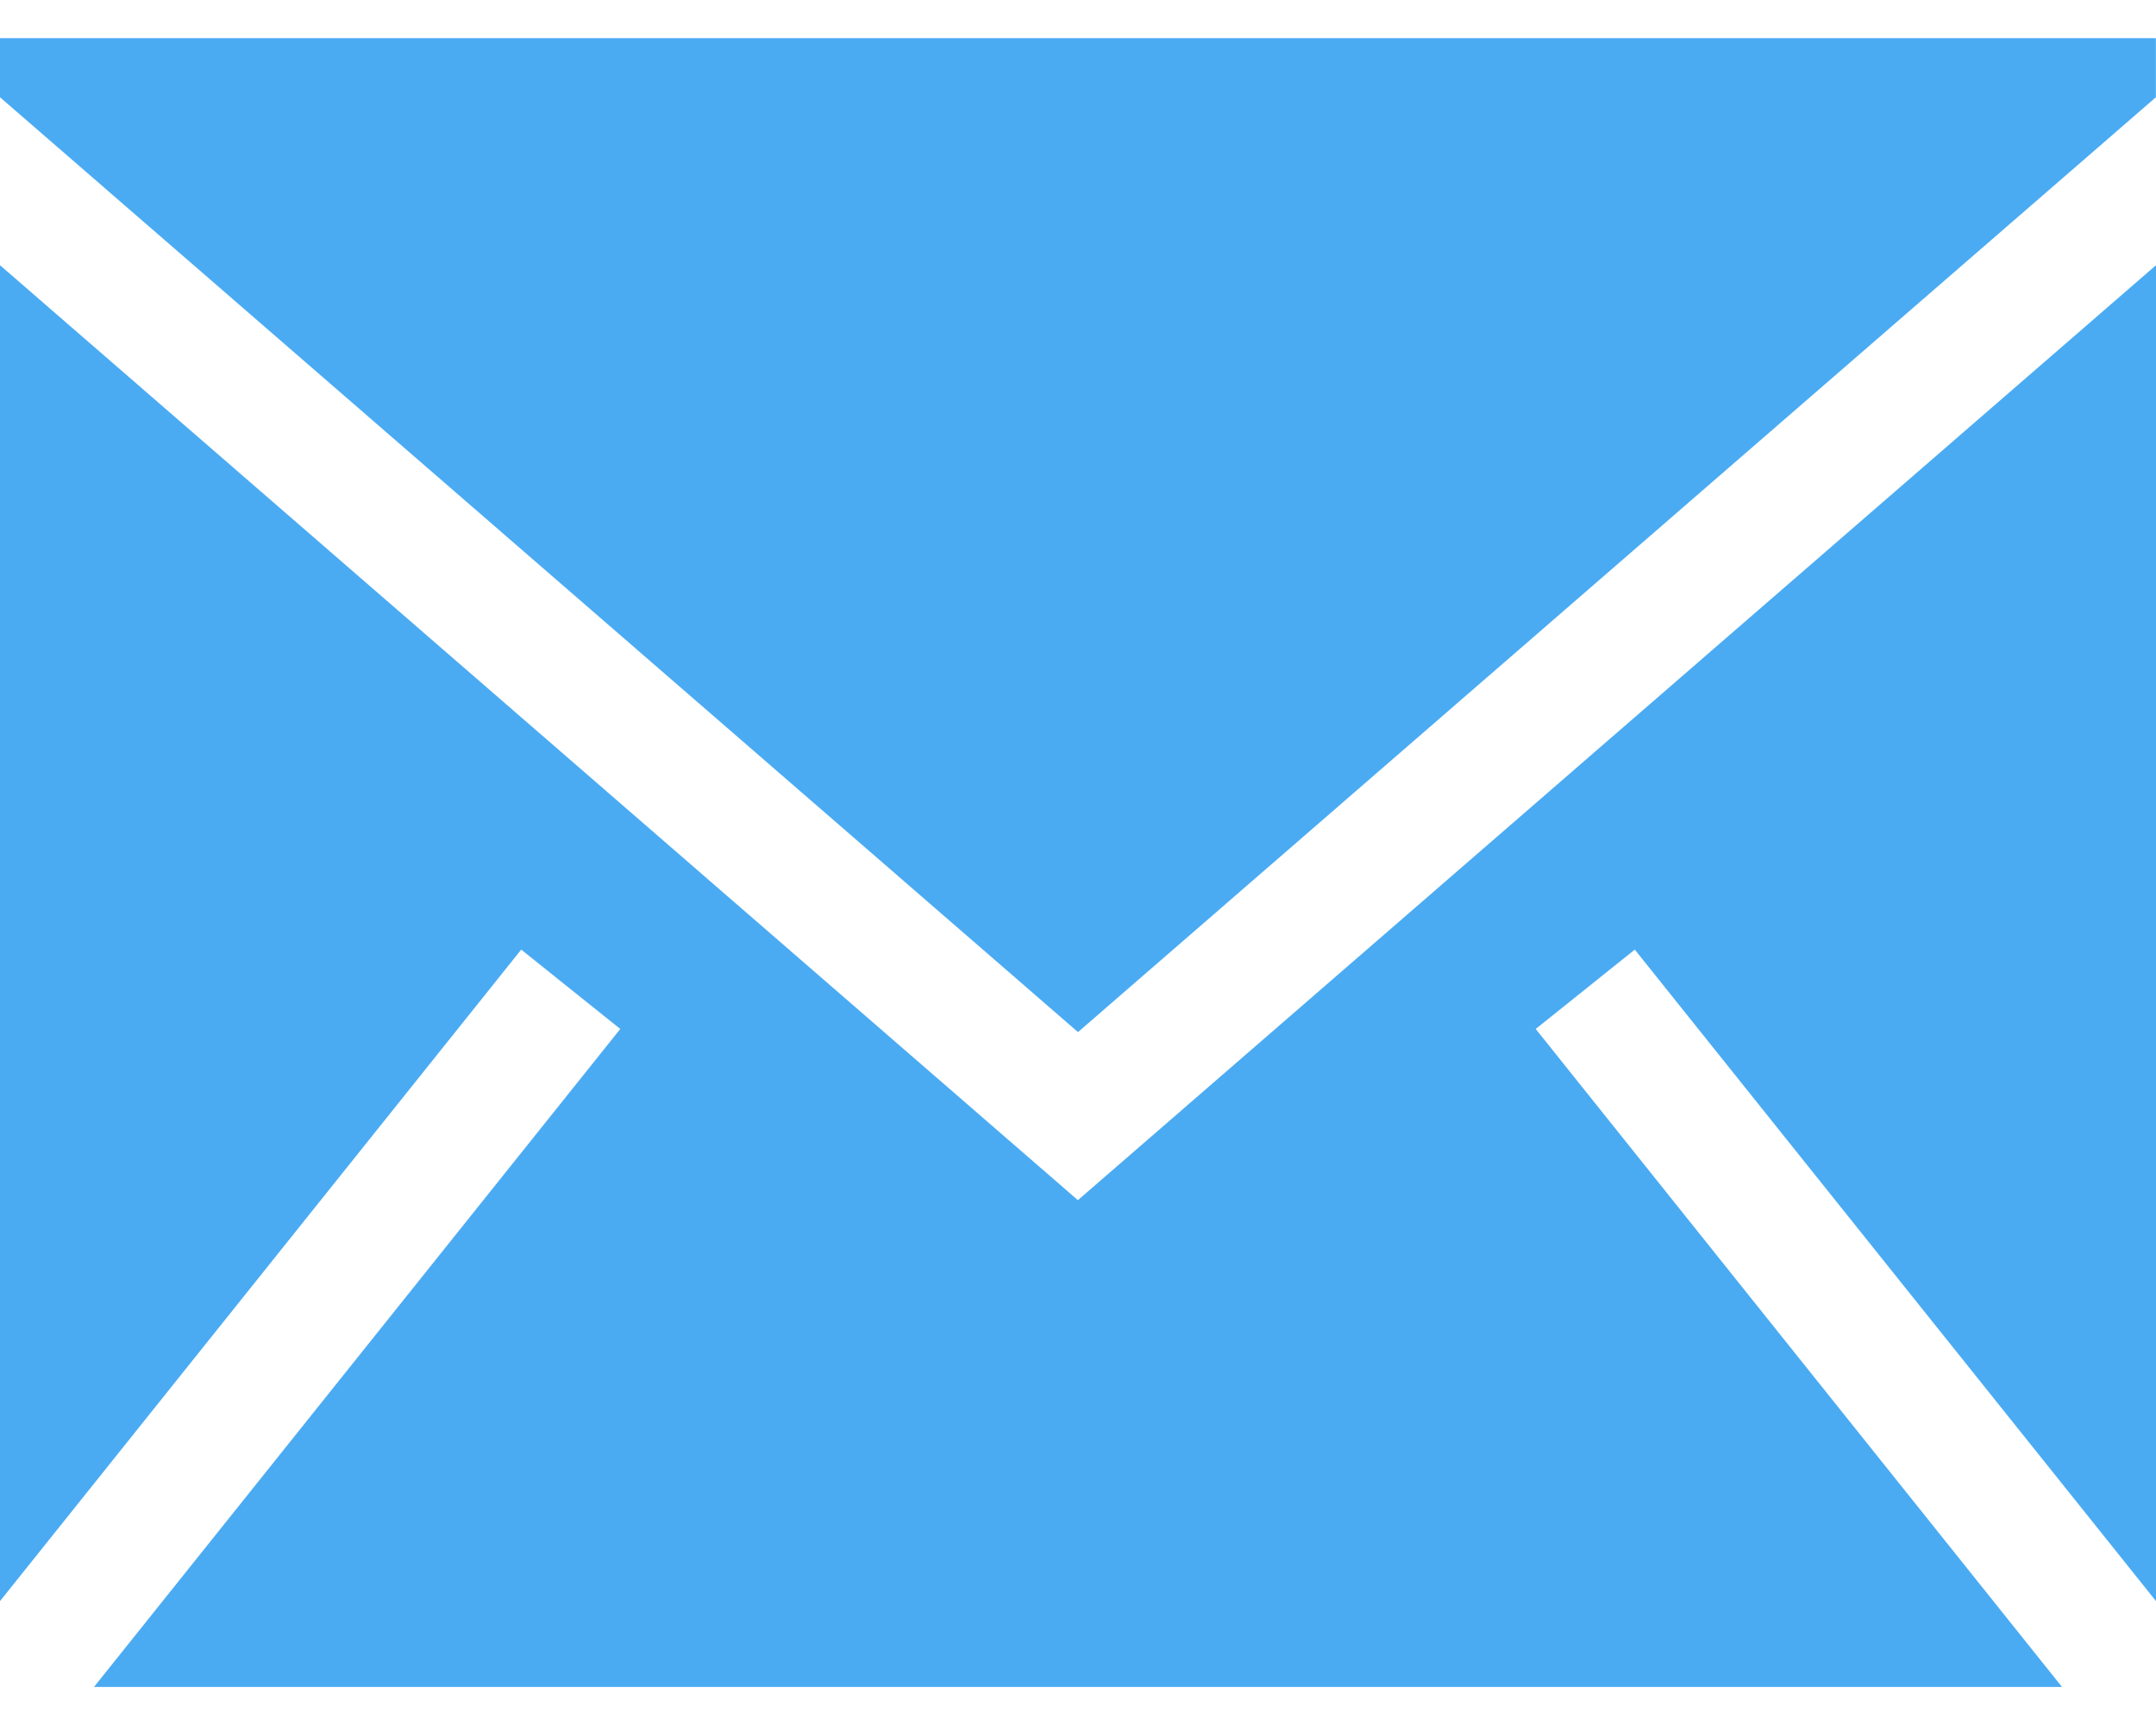 <svg width="20" height="16" viewBox="0 0 20 16" fill="none" xmlns="http://www.w3.org/2000/svg">
<path fill-rule="evenodd" clip-rule="evenodd" d="M20 2.46V14.851L15.165 8.808L14.246 9.544L19.128 15.647H0.872L5.754 9.544L4.835 8.808L0 14.851V2.46L9.999 11.132L20 2.46ZM19.999 0.354V0.902L10 9.573L0 0.902V0.354H19.999Z" fill="#4AABF3"/>
</svg>
